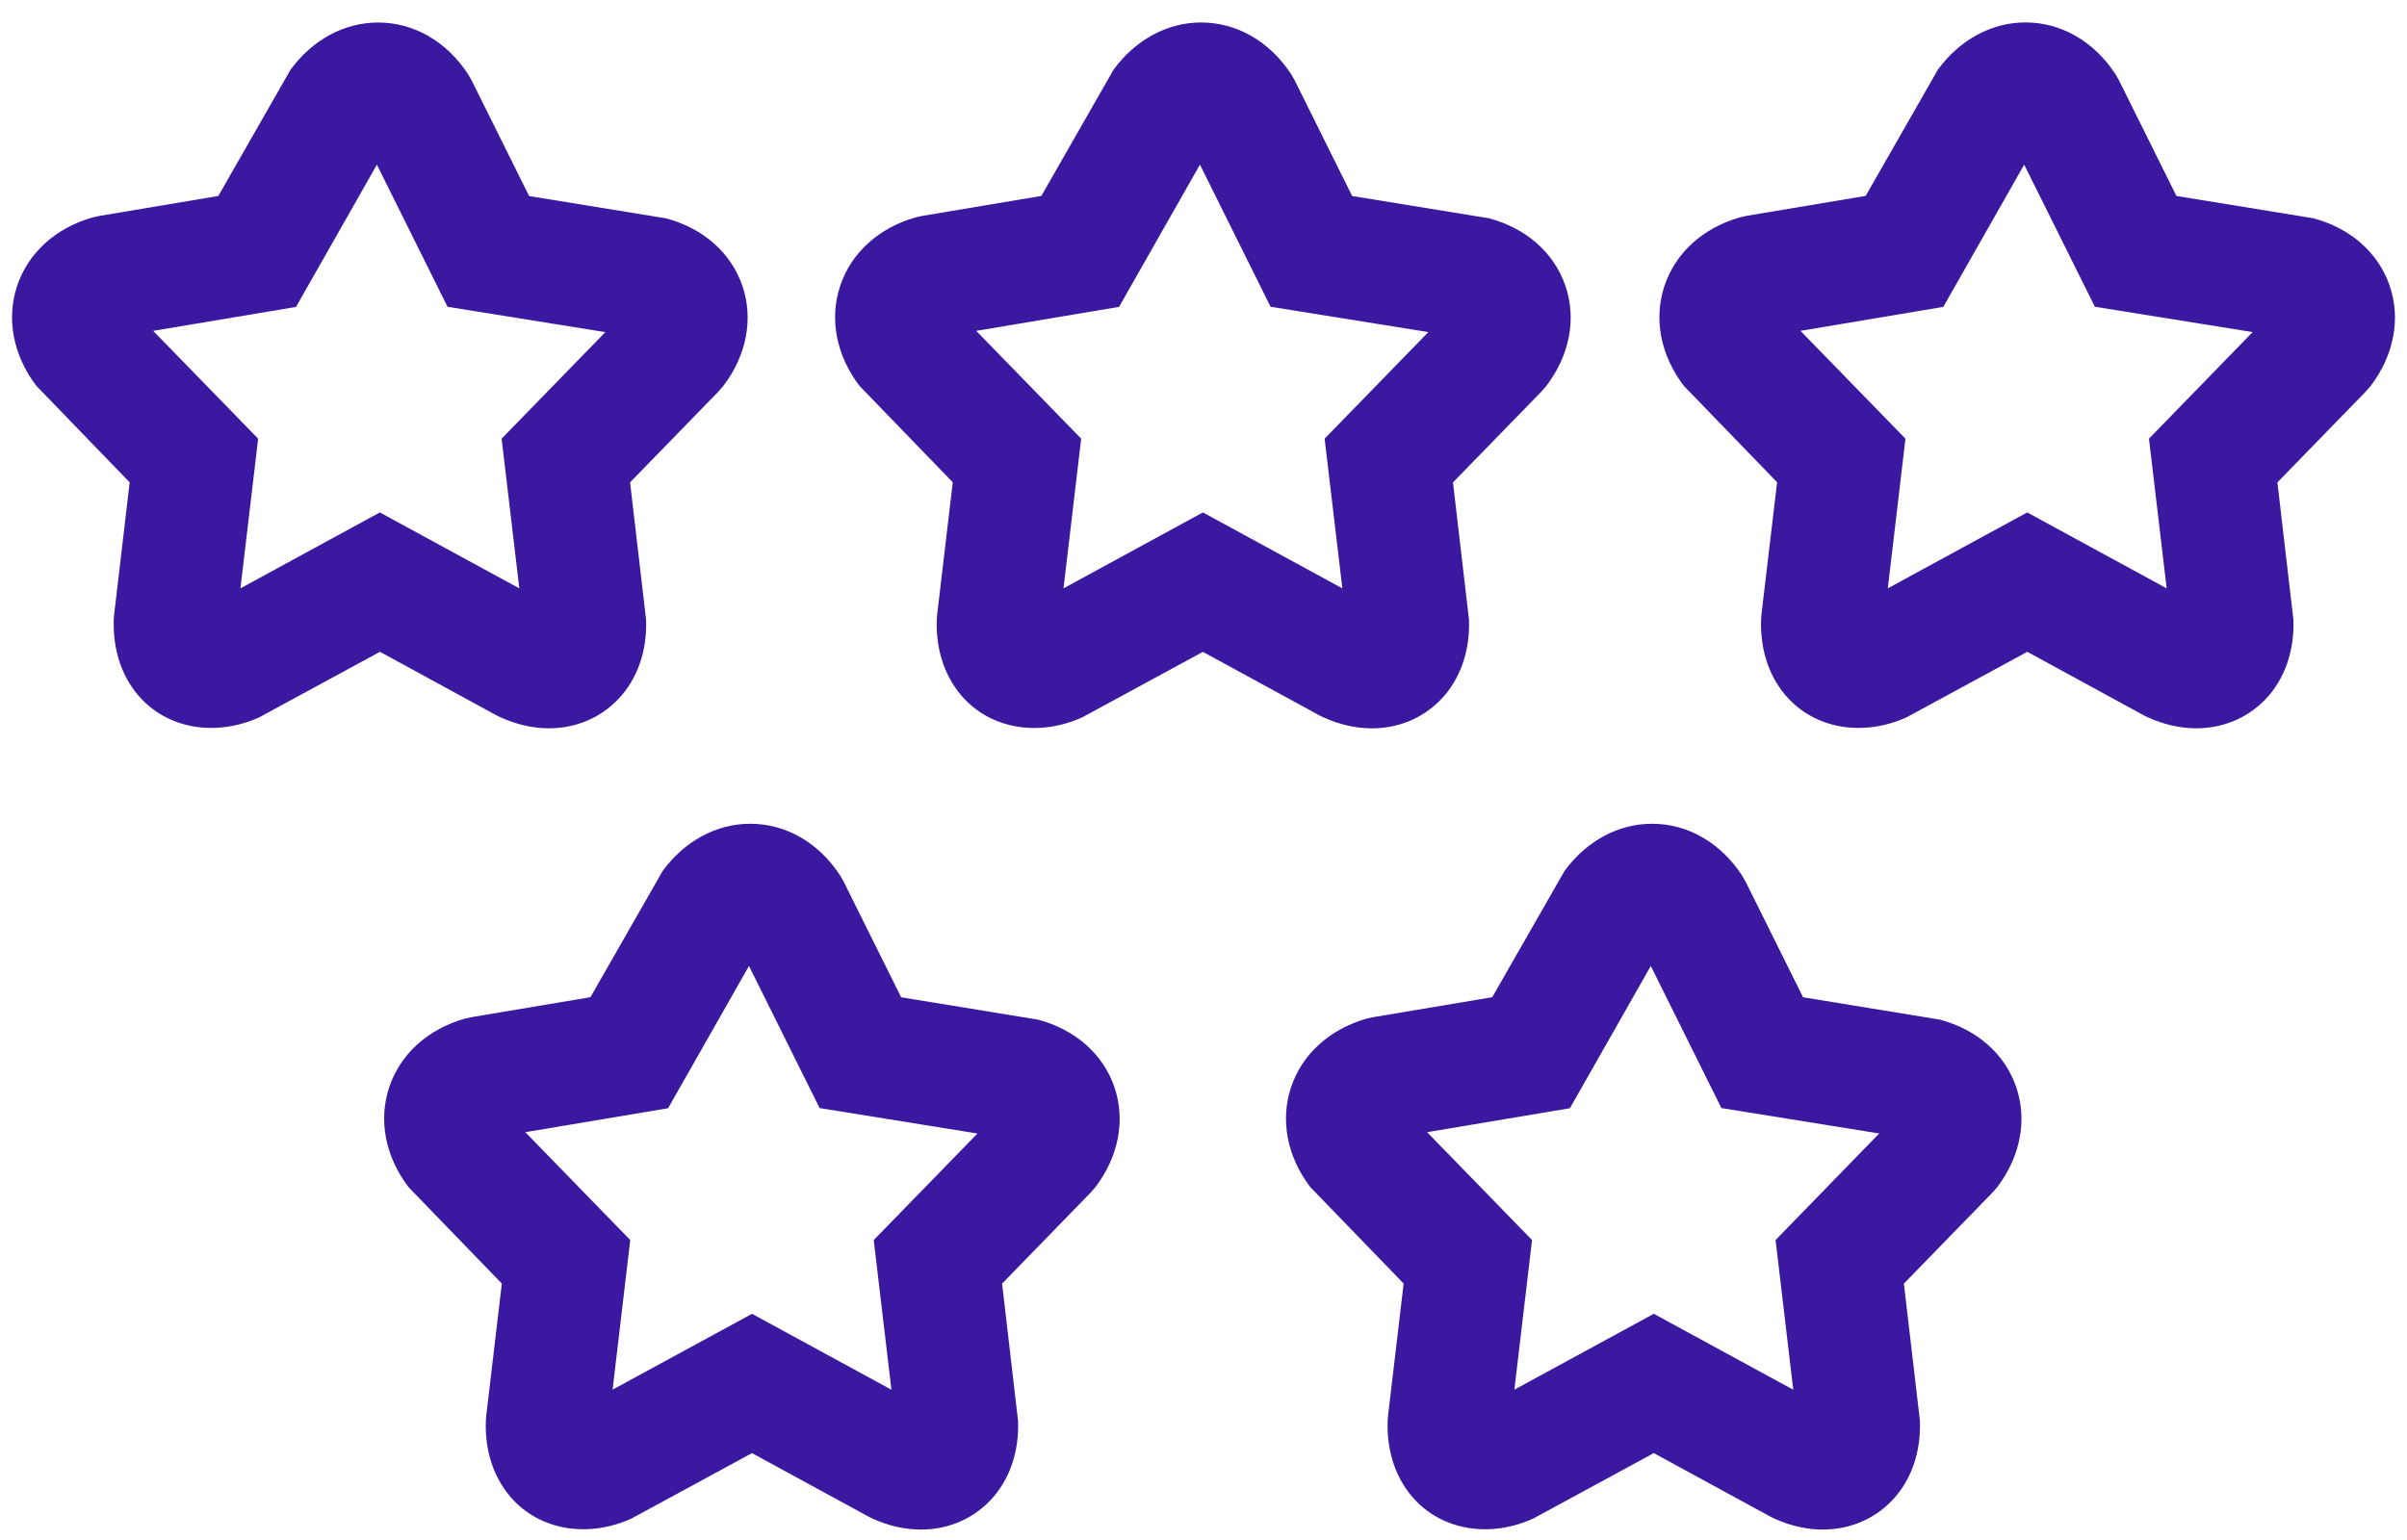 <svg width="100" height="64" viewBox="0 0 100 64" fill="none" xmlns="http://www.w3.org/2000/svg">
<path d="M4.742 25.539L4.727 25.744C4.68 27.053 5.094 28.236 5.9 29.07C7.09 30.306 9.002 30.608 10.774 29.809L15.785 27.088L20.623 29.727L20.795 29.811C21.464 30.113 22.14 30.267 22.808 30.267C23.912 30.267 24.927 29.843 25.67 29.072C26.476 28.237 26.891 27.056 26.841 25.746L26.177 20.046L29.85 16.27L30.054 16.034C31.024 14.757 31.31 13.242 30.84 11.873C30.372 10.505 29.216 9.485 27.667 9.073L21.983 8.148L19.598 3.347L19.45 3.09C18.557 1.719 17.192 0.936 15.707 0.936C14.305 0.936 12.98 1.651 12.069 2.9L9.07 8.144L4.119 8.975L3.84 9.037C2.308 9.476 1.168 10.512 0.711 11.882C0.255 13.253 0.547 14.765 1.51 16.035L5.388 20.046L4.742 25.539ZM12.298 12.755L15.658 6.844L18.593 12.75L25.149 13.803L20.84 18.23L21.576 24.452L15.781 21.296L9.989 24.451L10.725 18.231L6.363 13.75L12.298 12.755Z" fill="#3A189F"/>
<path d="M64.247 16.032C65.217 14.756 65.504 13.24 65.033 11.871C64.563 10.503 63.407 9.483 61.86 9.071L56.176 8.146L53.791 3.345L53.644 3.088C52.749 1.718 51.385 0.934 49.9 0.934C48.498 0.934 47.173 1.65 46.262 2.899L43.263 8.143L38.312 8.973L38.034 9.035C36.502 9.474 35.361 10.51 34.906 11.88C34.449 13.251 34.74 14.763 35.705 16.033L39.583 20.044L38.935 25.54L38.919 25.744C38.87 27.052 39.288 28.235 40.09 29.071C41.281 30.307 43.191 30.61 44.964 29.811L49.974 27.09L54.811 29.728L54.983 29.812C55.652 30.115 56.329 30.269 56.997 30.269C58.1 30.269 59.116 29.845 59.859 29.073C60.663 28.239 61.079 27.058 61.029 25.747L60.365 20.048L64.041 16.271L64.247 16.032ZM55.032 18.23L55.769 24.452L49.975 21.296L44.184 24.451L44.918 18.231L40.557 13.75L46.492 12.753L49.852 6.842L52.786 12.748L59.342 13.801L55.032 18.23Z" fill="#3A189F"/>
<path d="M96.105 9.07L90.421 8.144L88.037 3.344L87.891 3.087C86.997 1.718 85.633 0.932 84.148 0.932C82.746 0.932 81.42 1.648 80.509 2.897L77.511 8.141L72.559 8.971L72.281 9.034C70.748 9.473 69.609 10.508 69.152 11.878C68.695 13.25 68.987 14.762 69.952 16.032L73.831 20.042L73.18 25.539L73.165 25.744C73.119 27.053 73.533 28.236 74.339 29.07C75.529 30.306 77.44 30.608 79.213 29.809L84.224 27.088L89.062 29.727L89.234 29.811C89.903 30.113 90.58 30.267 91.247 30.267C92.351 30.267 93.366 29.843 94.109 29.072C94.914 28.237 95.329 27.056 95.28 25.746L94.616 20.047L98.289 16.27L98.493 16.034C99.461 14.757 99.749 13.242 99.279 11.873C98.811 10.504 97.653 9.481 96.105 9.07ZM89.28 18.23L90.016 24.452L84.222 21.296L78.43 24.45L79.163 18.231L74.802 13.75L80.736 12.753L84.096 6.842L87.032 12.748L93.587 13.801L89.28 18.23Z" fill="#3A189F"/>
<path d="M31.168 34.234C29.766 34.234 28.44 34.951 27.53 36.197L24.53 41.442L19.578 42.273L19.3 42.336C17.767 42.776 16.626 43.813 16.17 45.183C15.714 46.554 16.007 48.067 16.972 49.335L20.849 53.343L20.2 58.842L20.185 59.045C20.135 60.354 20.552 61.536 21.356 62.371C22.548 63.606 24.458 63.91 26.233 63.109L31.241 60.389L36.08 63.026L36.248 63.109C36.916 63.413 37.596 63.566 38.265 63.566C39.368 63.566 40.384 63.142 41.125 62.372C41.929 61.538 42.345 60.358 42.296 59.047L41.632 53.345L45.307 49.567L45.509 49.336C46.478 48.057 46.766 46.544 46.298 45.177C45.831 43.808 44.672 42.787 43.123 42.374L37.439 41.446L35.054 36.646L34.907 36.388C34.016 35.019 32.653 34.234 31.168 34.234ZM40.609 47.107L36.3 51.534L37.035 57.755L31.243 54.6L25.45 57.752L26.184 51.534L21.824 47.052L27.757 46.056L31.117 40.144L34.051 46.05L40.609 47.107Z" fill="#3A189F"/>
<path d="M80.593 42.374L74.91 41.445L72.524 36.646L72.377 36.388C71.483 35.019 70.119 34.234 68.634 34.234C67.231 34.234 65.907 34.951 64.998 36.197L61.996 41.442L57.045 42.273L56.767 42.336C55.234 42.776 54.093 43.813 53.638 45.183C53.181 46.552 53.472 48.067 54.438 49.335L58.315 53.343L57.666 58.842L57.651 59.047C57.603 60.355 58.019 61.538 58.824 62.372C60.015 63.609 61.926 63.91 63.699 63.109L68.707 60.389L73.547 63.026L73.715 63.109C74.383 63.413 75.062 63.566 75.733 63.566C76.835 63.566 77.852 63.142 78.592 62.372C79.397 61.538 79.812 60.358 79.764 59.047L79.098 53.345L82.772 49.567L82.974 49.336C83.944 48.057 84.232 46.543 83.763 45.174C83.297 43.806 82.141 42.786 80.593 42.374ZM73.767 51.534L74.502 57.755L68.708 54.6L62.916 57.752L63.649 51.534L59.29 47.052L65.223 46.056L68.583 40.144L71.517 46.05L78.073 47.105L73.767 51.534Z" fill="#3A189F"/>
</svg>
